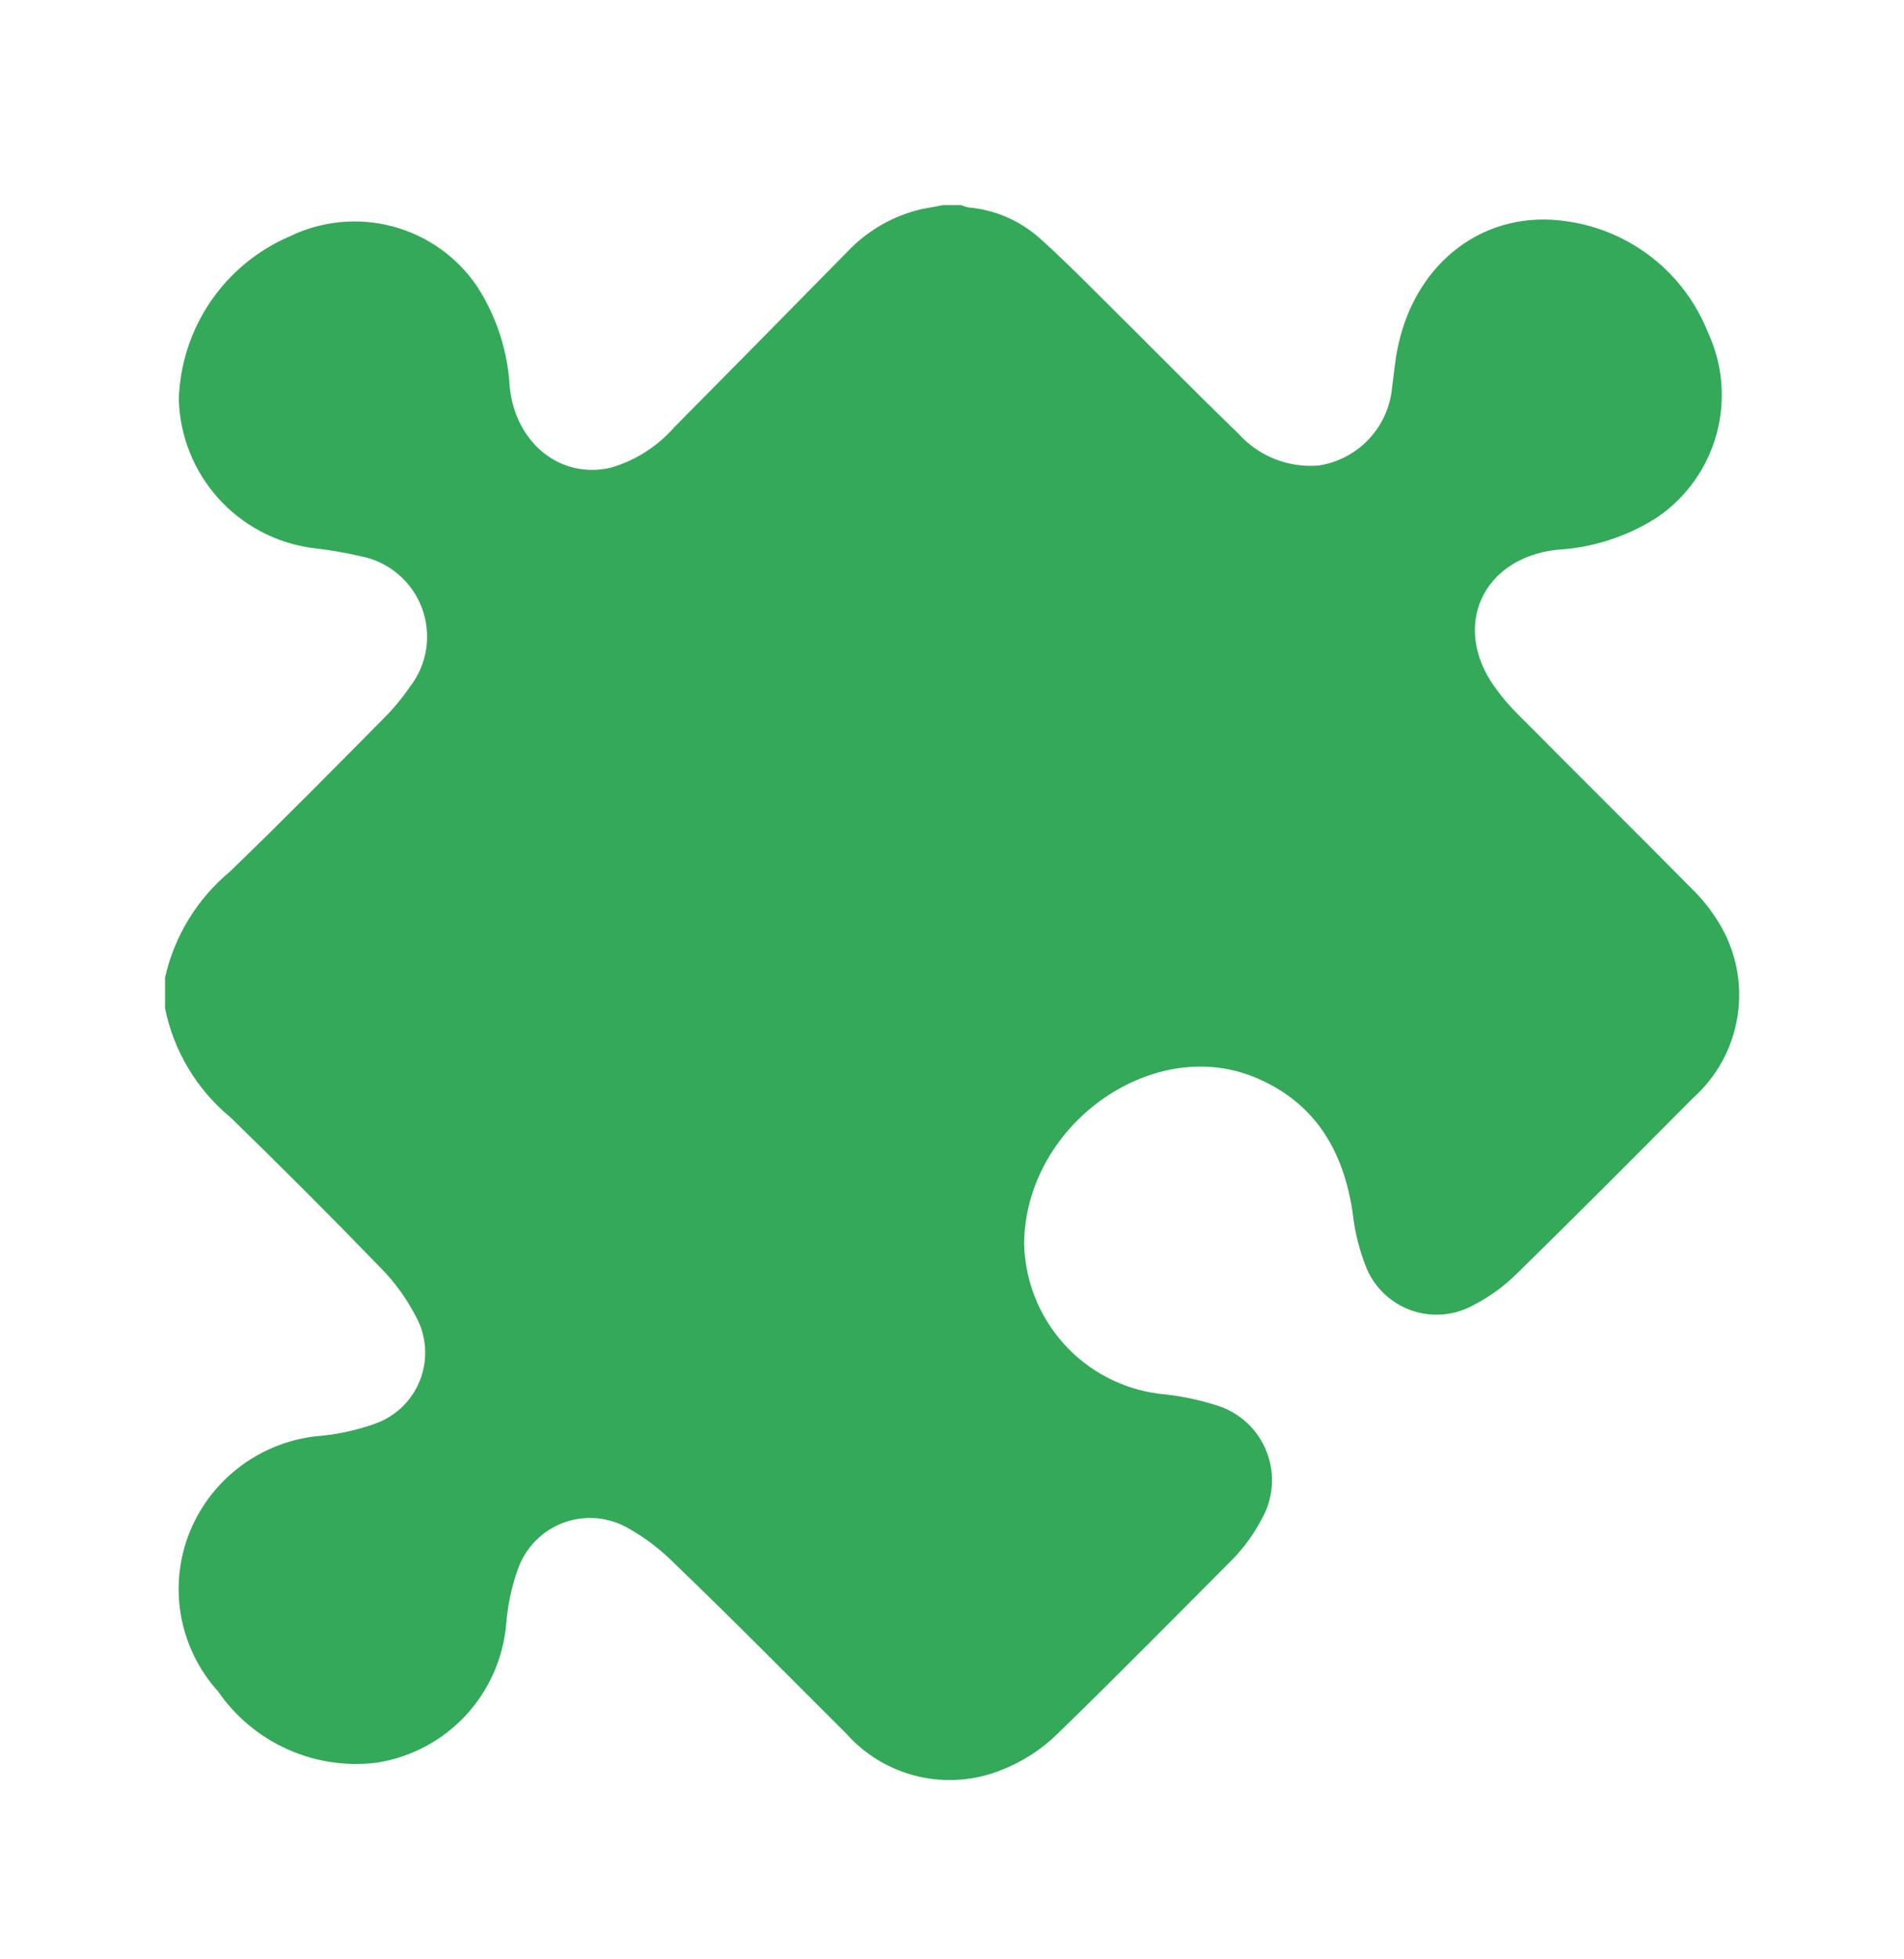 <svg width="35" height="36" viewBox="0 0 35 36" fill="none" xmlns="http://www.w3.org/2000/svg">
<path d="M17.332 3.769H17.671C17.712 3.788 17.755 3.802 17.799 3.811C18.282 3.853 18.738 4.048 19.102 4.368C19.491 4.714 19.853 5.079 20.222 5.445C21.07 6.285 21.91 7.141 22.77 7.973C22.954 8.177 23.183 8.336 23.439 8.436C23.695 8.537 23.97 8.577 24.244 8.553C24.596 8.498 24.92 8.327 25.164 8.067C25.408 7.807 25.558 7.473 25.59 7.118C25.625 6.865 25.645 6.608 25.699 6.363C26.029 4.807 27.302 3.835 28.811 4.068C29.384 4.15 29.924 4.382 30.379 4.741C30.833 5.1 31.184 5.572 31.397 6.11C31.668 6.693 31.724 7.353 31.555 7.973C31.387 8.592 31.004 9.133 30.475 9.498C29.92 9.857 29.28 10.065 28.62 10.101C27.255 10.253 26.675 11.505 27.477 12.625C27.613 12.816 27.767 12.994 27.936 13.158C28.986 14.216 30.044 15.262 31.09 16.32C31.286 16.51 31.458 16.725 31.599 16.958C31.91 17.467 32.031 18.069 31.942 18.659C31.853 19.248 31.56 19.788 31.113 20.183C30.044 21.26 28.974 22.334 27.889 23.396C27.649 23.634 27.374 23.834 27.072 23.987C26.902 24.079 26.715 24.135 26.522 24.151C26.329 24.167 26.135 24.142 25.953 24.08C25.77 24.017 25.602 23.916 25.46 23.785C25.318 23.654 25.204 23.495 25.127 23.318C24.989 22.981 24.901 22.626 24.863 22.264C24.684 21.097 24.139 20.222 23.027 19.778C21.14 19.035 18.845 20.689 18.826 22.851C18.841 23.532 19.1 24.184 19.555 24.691C20.01 25.197 20.632 25.523 21.308 25.609C21.672 25.642 22.032 25.715 22.381 25.827C22.586 25.892 22.774 26.003 22.931 26.151C23.088 26.299 23.209 26.48 23.287 26.682C23.364 26.883 23.395 27.099 23.378 27.314C23.36 27.529 23.295 27.737 23.186 27.923C23.046 28.19 22.868 28.435 22.657 28.651C21.584 29.728 20.518 30.809 19.444 31.852C19.143 32.148 18.785 32.378 18.39 32.529C17.905 32.72 17.373 32.758 16.866 32.637C16.359 32.516 15.901 32.242 15.555 31.852C14.508 30.809 13.47 29.755 12.412 28.74C12.162 28.486 11.878 28.267 11.568 28.09C11.389 27.983 11.188 27.917 10.979 27.897C10.771 27.877 10.561 27.904 10.365 27.975C10.168 28.047 9.991 28.162 9.844 28.311C9.697 28.46 9.586 28.64 9.518 28.837C9.402 29.165 9.33 29.506 9.304 29.852C9.247 30.477 8.984 31.065 8.556 31.524C8.127 31.983 7.559 32.285 6.939 32.385C6.377 32.458 5.806 32.374 5.288 32.142C4.771 31.911 4.327 31.541 4.006 31.074C3.651 30.681 3.415 30.195 3.325 29.674C3.235 29.152 3.294 28.615 3.497 28.125C3.7 27.639 4.034 27.218 4.462 26.91C4.89 26.602 5.394 26.418 5.92 26.379C6.246 26.346 6.567 26.274 6.877 26.165C7.07 26.1 7.246 25.992 7.393 25.851C7.54 25.709 7.653 25.537 7.726 25.346C7.798 25.155 7.828 24.951 7.812 24.748C7.797 24.544 7.736 24.347 7.635 24.17C7.467 23.848 7.252 23.553 6.997 23.295C6.093 22.361 5.173 21.441 4.24 20.533C3.619 20.022 3.194 19.314 3.034 18.526V17.962C3.205 17.2 3.624 16.516 4.224 16.017C5.173 15.103 6.099 14.162 7.029 13.224C7.216 13.04 7.385 12.838 7.534 12.621C7.692 12.419 7.795 12.179 7.834 11.925C7.872 11.672 7.846 11.412 7.756 11.172C7.666 10.931 7.517 10.718 7.321 10.552C7.126 10.385 6.891 10.272 6.64 10.222C6.337 10.152 6.03 10.1 5.722 10.066C5.06 9.972 4.453 9.647 4.007 9.149C3.562 8.651 3.307 8.011 3.287 7.343C3.305 6.699 3.508 6.074 3.87 5.542C4.233 5.01 4.74 4.593 5.333 4.34C5.92 4.056 6.59 3.993 7.221 4.161C7.851 4.33 8.4 4.719 8.767 5.258C9.127 5.814 9.335 6.453 9.37 7.114C9.479 8.152 10.312 8.81 11.233 8.592C11.685 8.459 12.09 8.2 12.4 7.845C13.466 6.769 14.525 5.695 15.578 4.624C15.941 4.24 16.409 3.969 16.924 3.846L17.332 3.769Z" fill="#33A959"/>
</svg>
